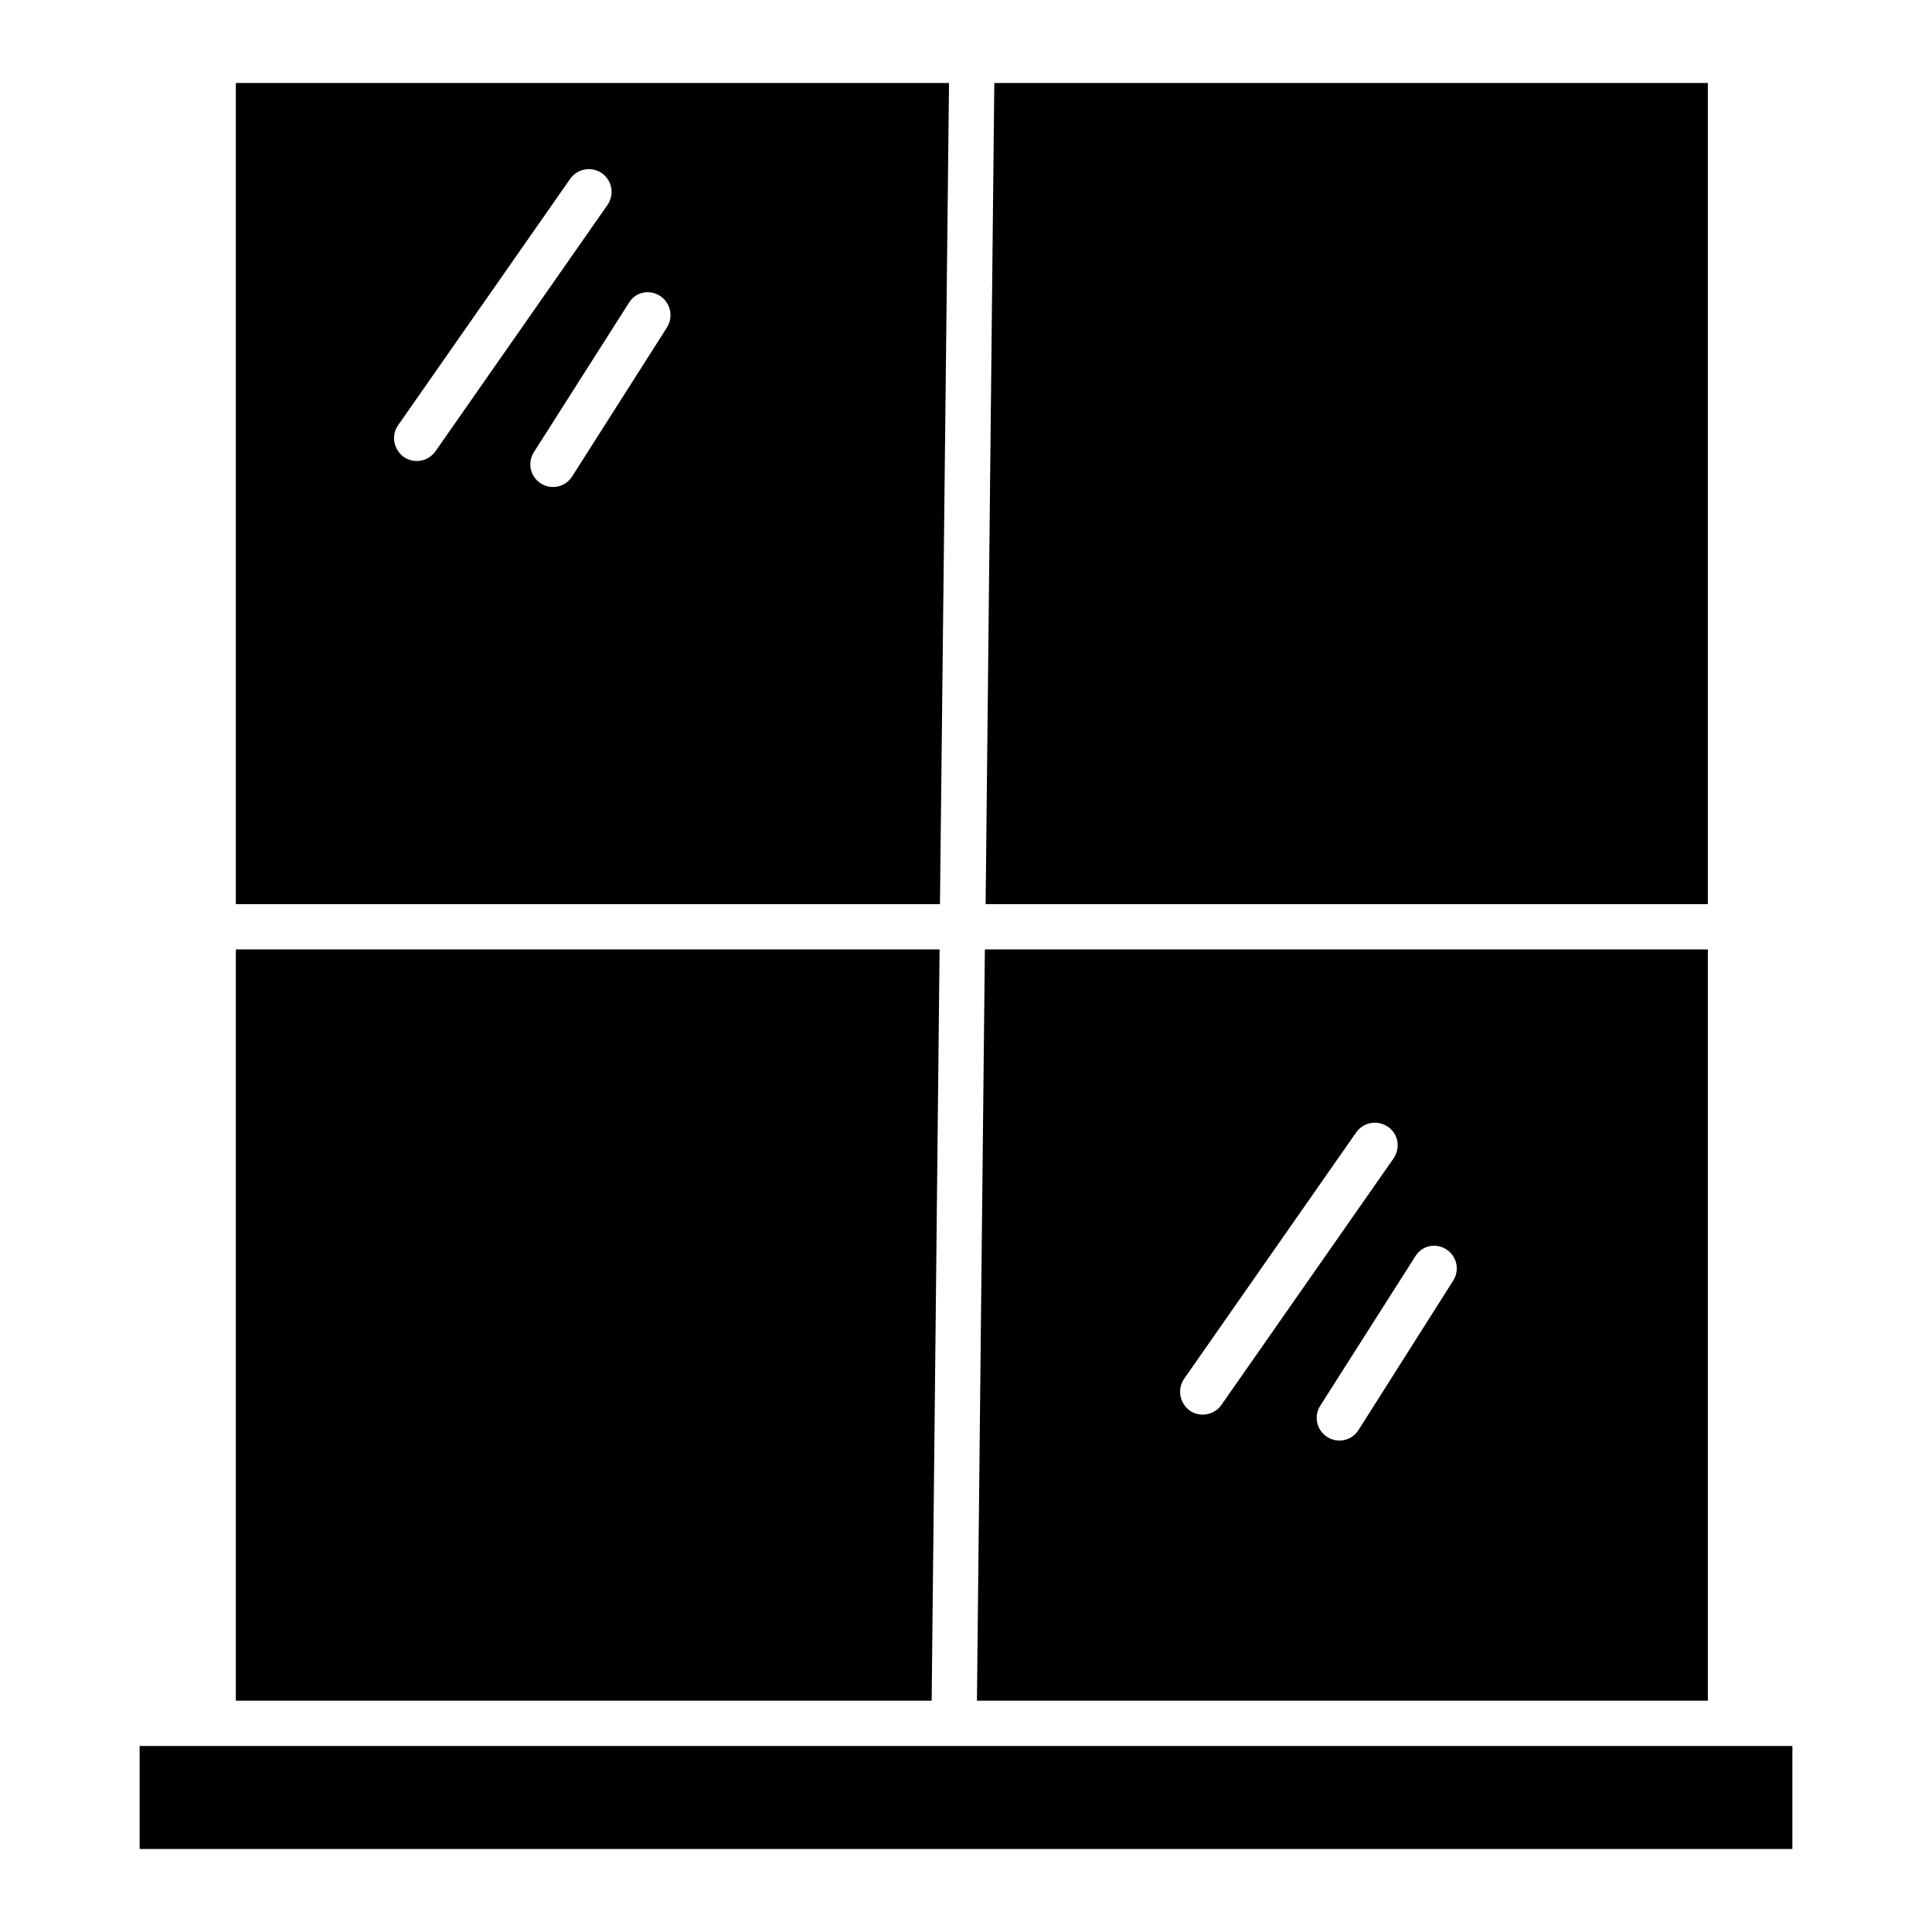 <?xml version="1.0" encoding="UTF-8"?>
<!-- Generator: Adobe Illustrator 25.3.1, SVG Export Plug-In . SVG Version: 6.00 Build 0)  -->
<svg version="1.1" id="Layer_1" xmlns="http://www.w3.org/2000/svg" xmlns:xlink="http://www.w3.org/1999/xlink" x="0px" y="0px" viewBox="0 0 512 512" style="enable-background:new 0 0 512 512;" xml:space="preserve">
<path d="M258.9,450.7h193.7V251.6H261L258.9,450.7z M383.3,331.1c2.8,1.8,3.6,5.5,1.8,8.3L360,379c-1.8,2.8-5.5,3.6-8.3,1.8  c-2.8-1.8-3.6-5.5-1.8-8.3l0,0l25.2-39.6C376.8,330.1,380.5,329.3,383.3,331.1C383.3,331.1,383.3,331.1,383.3,331.1z M313.8,365.4  l45.6-65.3c1.9-2.7,5.6-3.4,8.4-1.5s3.4,5.6,1.5,8.4l-45.6,65.3c-1.9,2.7-5.6,3.4-8.3,1.6C312.6,371.9,311.9,368.2,313.8,365.4  C313.8,365.4,313.8,365.4,313.8,365.4L313.8,365.4z"/>
<path d="M452.6,22H263.5l-2.3,217.6h191.4V22z"/>
<path d="M62.5,450.7h184.4l2.1-199.1H62.5L62.5,450.7z"/>
<path d="M62.5,239.6h186.6L251.5,22h-189L62.5,239.6z M174.9,78.4c2.8,1.8,3.6,5.5,1.9,8.3l-25.2,39.6c-1.8,2.8-5.5,3.6-8.3,1.8  c-2.8-1.8-3.6-5.5-1.8-8.3l25.2-39.6C168.4,77.4,172.1,76.6,174.9,78.4L174.9,78.4z M105.5,112.7l45.6-65.3c1.9-2.7,5.6-3.4,8.4-1.5  c2.7,1.9,3.4,5.6,1.5,8.4l-45.6,65.3c-1.9,2.7-5.6,3.4-8.4,1.5C104.3,119.1,103.6,115.4,105.5,112.7  C105.5,112.7,105.5,112.7,105.5,112.7z"/>
<path d="M252.8,462.7H37V490h438v-27.3H252.8L252.8,462.7z"/>
</svg>
